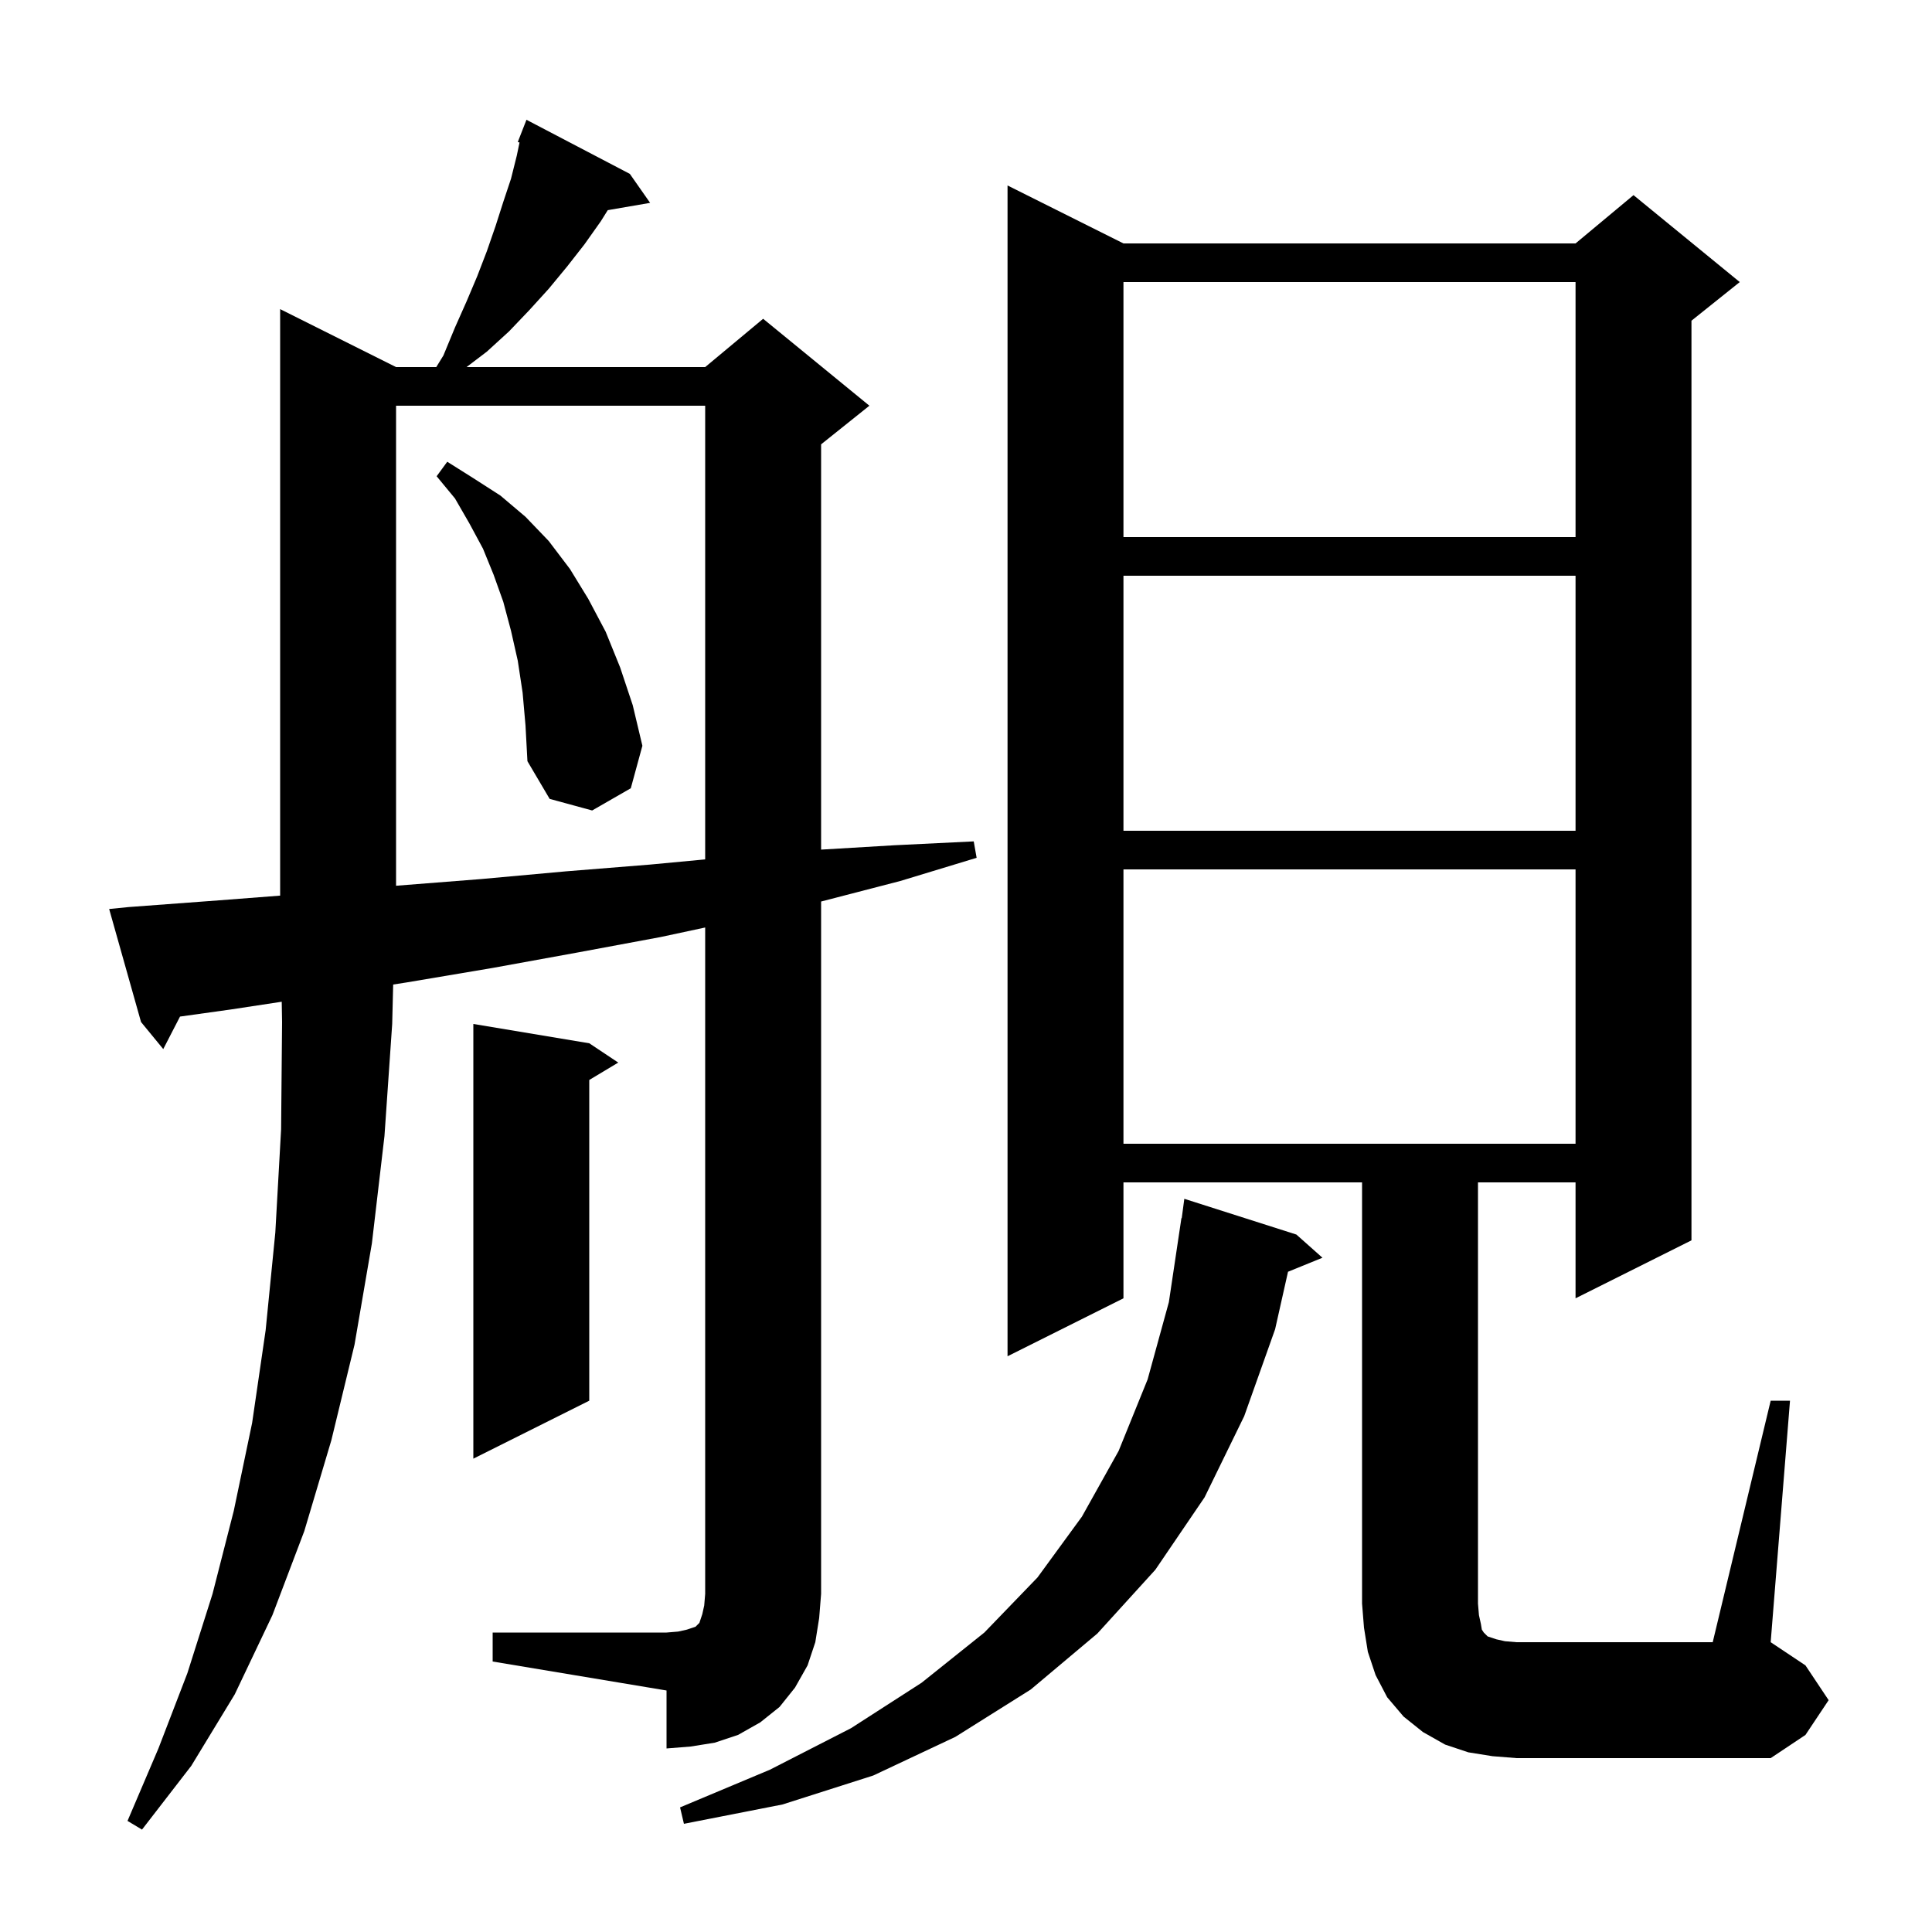 <svg xmlns="http://www.w3.org/2000/svg" xmlns:xlink="http://www.w3.org/1999/xlink" version="1.1" baseProfile="full" viewBox="0 0 200 200" width="200" height="200">
<g fill="black">
<path d="M 134.2 127.8 L 136.9 130.2 L 133.335 131.652 L 132.0 137.6 L 128.8 146.6 L 124.7 155.0 L 119.6 162.5 L 113.6 169.1 L 106.7 174.9 L 98.9 179.8 L 90.4 183.8 L 81.0 186.8 L 70.8 188.8 L 70.4 187.1 L 79.7 183.2 L 88.1 178.9 L 95.4 174.2 L 101.9 169.0 L 107.4 163.3 L 112.0 157.0 L 115.8 150.2 L 118.8 142.8 L 121.0 134.8 L 122.3 126.1 L 122.333 126.105 L 122.6 124.1 Z M 183.3 145.0 L 185.3 145.0 L 183.3 170.0 L 186.9 172.4 L 189.3 176.0 L 186.9 179.6 L 183.3 182.0 L 157.0 182.0 L 154.5 181.8 L 152.0 181.4 L 149.6 180.6 L 147.3 179.3 L 145.3 177.7 L 143.6 175.7 L 142.4 173.4 L 141.6 171.0 L 141.2 168.5 L 141.0 166.0 L 141.0 122.4 L 116.3 122.4 L 116.3 134.4 L 104.3 140.4 L 104.3 19.2 L 116.3 25.2 L 163.1 25.2 L 169.1 20.2 L 180.1 29.2 L 175.1 33.2 L 175.1 128.4 L 163.1 134.4 L 163.1 122.4 L 153.0 122.4 L 153.0 166.0 L 153.1 167.2 L 153.3 168.1 L 153.4 168.7 L 153.6 169.0 L 154.0 169.4 L 154.9 169.7 L 155.8 169.9 L 157.0 170.0 L 177.3 170.0 Z M 51.0 169.0 L 69.0 169.0 L 70.2 168.9 L 71.1 168.7 L 72.0 168.4 L 72.4 168.0 L 72.7 167.1 L 72.9 166.2 L 73.0 165.0 L 73.0 96.014 L 68.4 97.0 L 59.8 98.6 L 51.0 100.2 L 42.1 101.7 L 40.701 101.918 L 40.6 106.0 L 39.8 117.6 L 38.5 128.7 L 36.7 139.2 L 34.3 149.1 L 31.5 158.5 L 28.2 167.2 L 24.3 175.4 L 19.8 182.8 L 14.7 189.4 L 13.2 188.5 L 16.4 181.0 L 19.4 173.2 L 22.0 165.0 L 24.2 156.4 L 26.1 147.3 L 27.5 137.7 L 28.5 127.6 L 29.1 116.9 L 29.2 105.8 L 29.164 103.699 L 23.9 104.5 L 18.635 105.236 L 16.9 108.6 L 14.6 105.8 L 11.3 94.1 L 13.3 93.9 L 22.7 93.2 L 29.0 92.715 L 29.0 32.0 L 41.0 38.0 L 45.162 38.0 L 45.9 36.8 L 47.1 33.9 L 48.3 31.2 L 49.4 28.6 L 50.4 26.0 L 51.3 23.4 L 52.1 20.9 L 52.9 18.5 L 53.5 16.1 L 53.781 14.751 L 53.6 14.7 L 54.5 12.4 L 65.2 18.0 L 67.3 21.0 L 62.915 21.756 L 62.2 22.9 L 60.5 25.3 L 58.7 27.6 L 56.8 29.9 L 54.8 32.1 L 52.7 34.3 L 50.4 36.4 L 48.295 38.0 L 73.0 38.0 L 79.0 33.0 L 90.0 42.0 L 85.0 46.0 L 85.0 87.952 L 92.6 87.5 L 100.8 87.1 L 101.1 88.8 L 93.2 91.2 L 85.1 93.3 L 85.0 93.323 L 85.0 165.0 L 84.8 167.5 L 84.4 170.0 L 83.6 172.4 L 82.3 174.7 L 80.7 176.7 L 78.7 178.3 L 76.4 179.6 L 74.0 180.4 L 71.5 180.8 L 69.0 181.0 L 69.0 175.0 L 51.0 172.0 Z M 61.0 108.0 L 64.0 110.0 L 61.0 111.8 L 61.0 145.0 L 49.0 151.0 L 49.0 106.0 Z M 116.3 90.0 L 116.3 118.4 L 163.1 118.4 L 163.1 90.0 Z M 41.0 42.0 L 41.0 91.692 L 49.8 91.0 L 58.6 90.2 L 67.3 89.5 L 73.0 88.964 L 73.0 42.0 Z M 116.3 59.6 L 116.3 86.0 L 163.1 86.0 L 163.1 59.6 Z M 54.1 71.7 L 53.6 68.4 L 52.9 65.3 L 52.1 62.3 L 51.1 59.5 L 50.0 56.8 L 48.6 54.2 L 47.1 51.6 L 45.2 49.3 L 46.3 47.8 L 49.0 49.5 L 51.8 51.3 L 54.4 53.5 L 56.8 56.0 L 59.0 58.9 L 60.9 62.0 L 62.7 65.4 L 64.2 69.1 L 65.5 73.0 L 66.5 77.2 L 65.3 81.6 L 61.3 83.9 L 56.9 82.7 L 54.6 78.8 L 54.4 75.1 Z M 116.3 29.2 L 116.3 55.6 L 163.1 55.6 L 163.1 29.2 Z " />
</g>
</svg>
